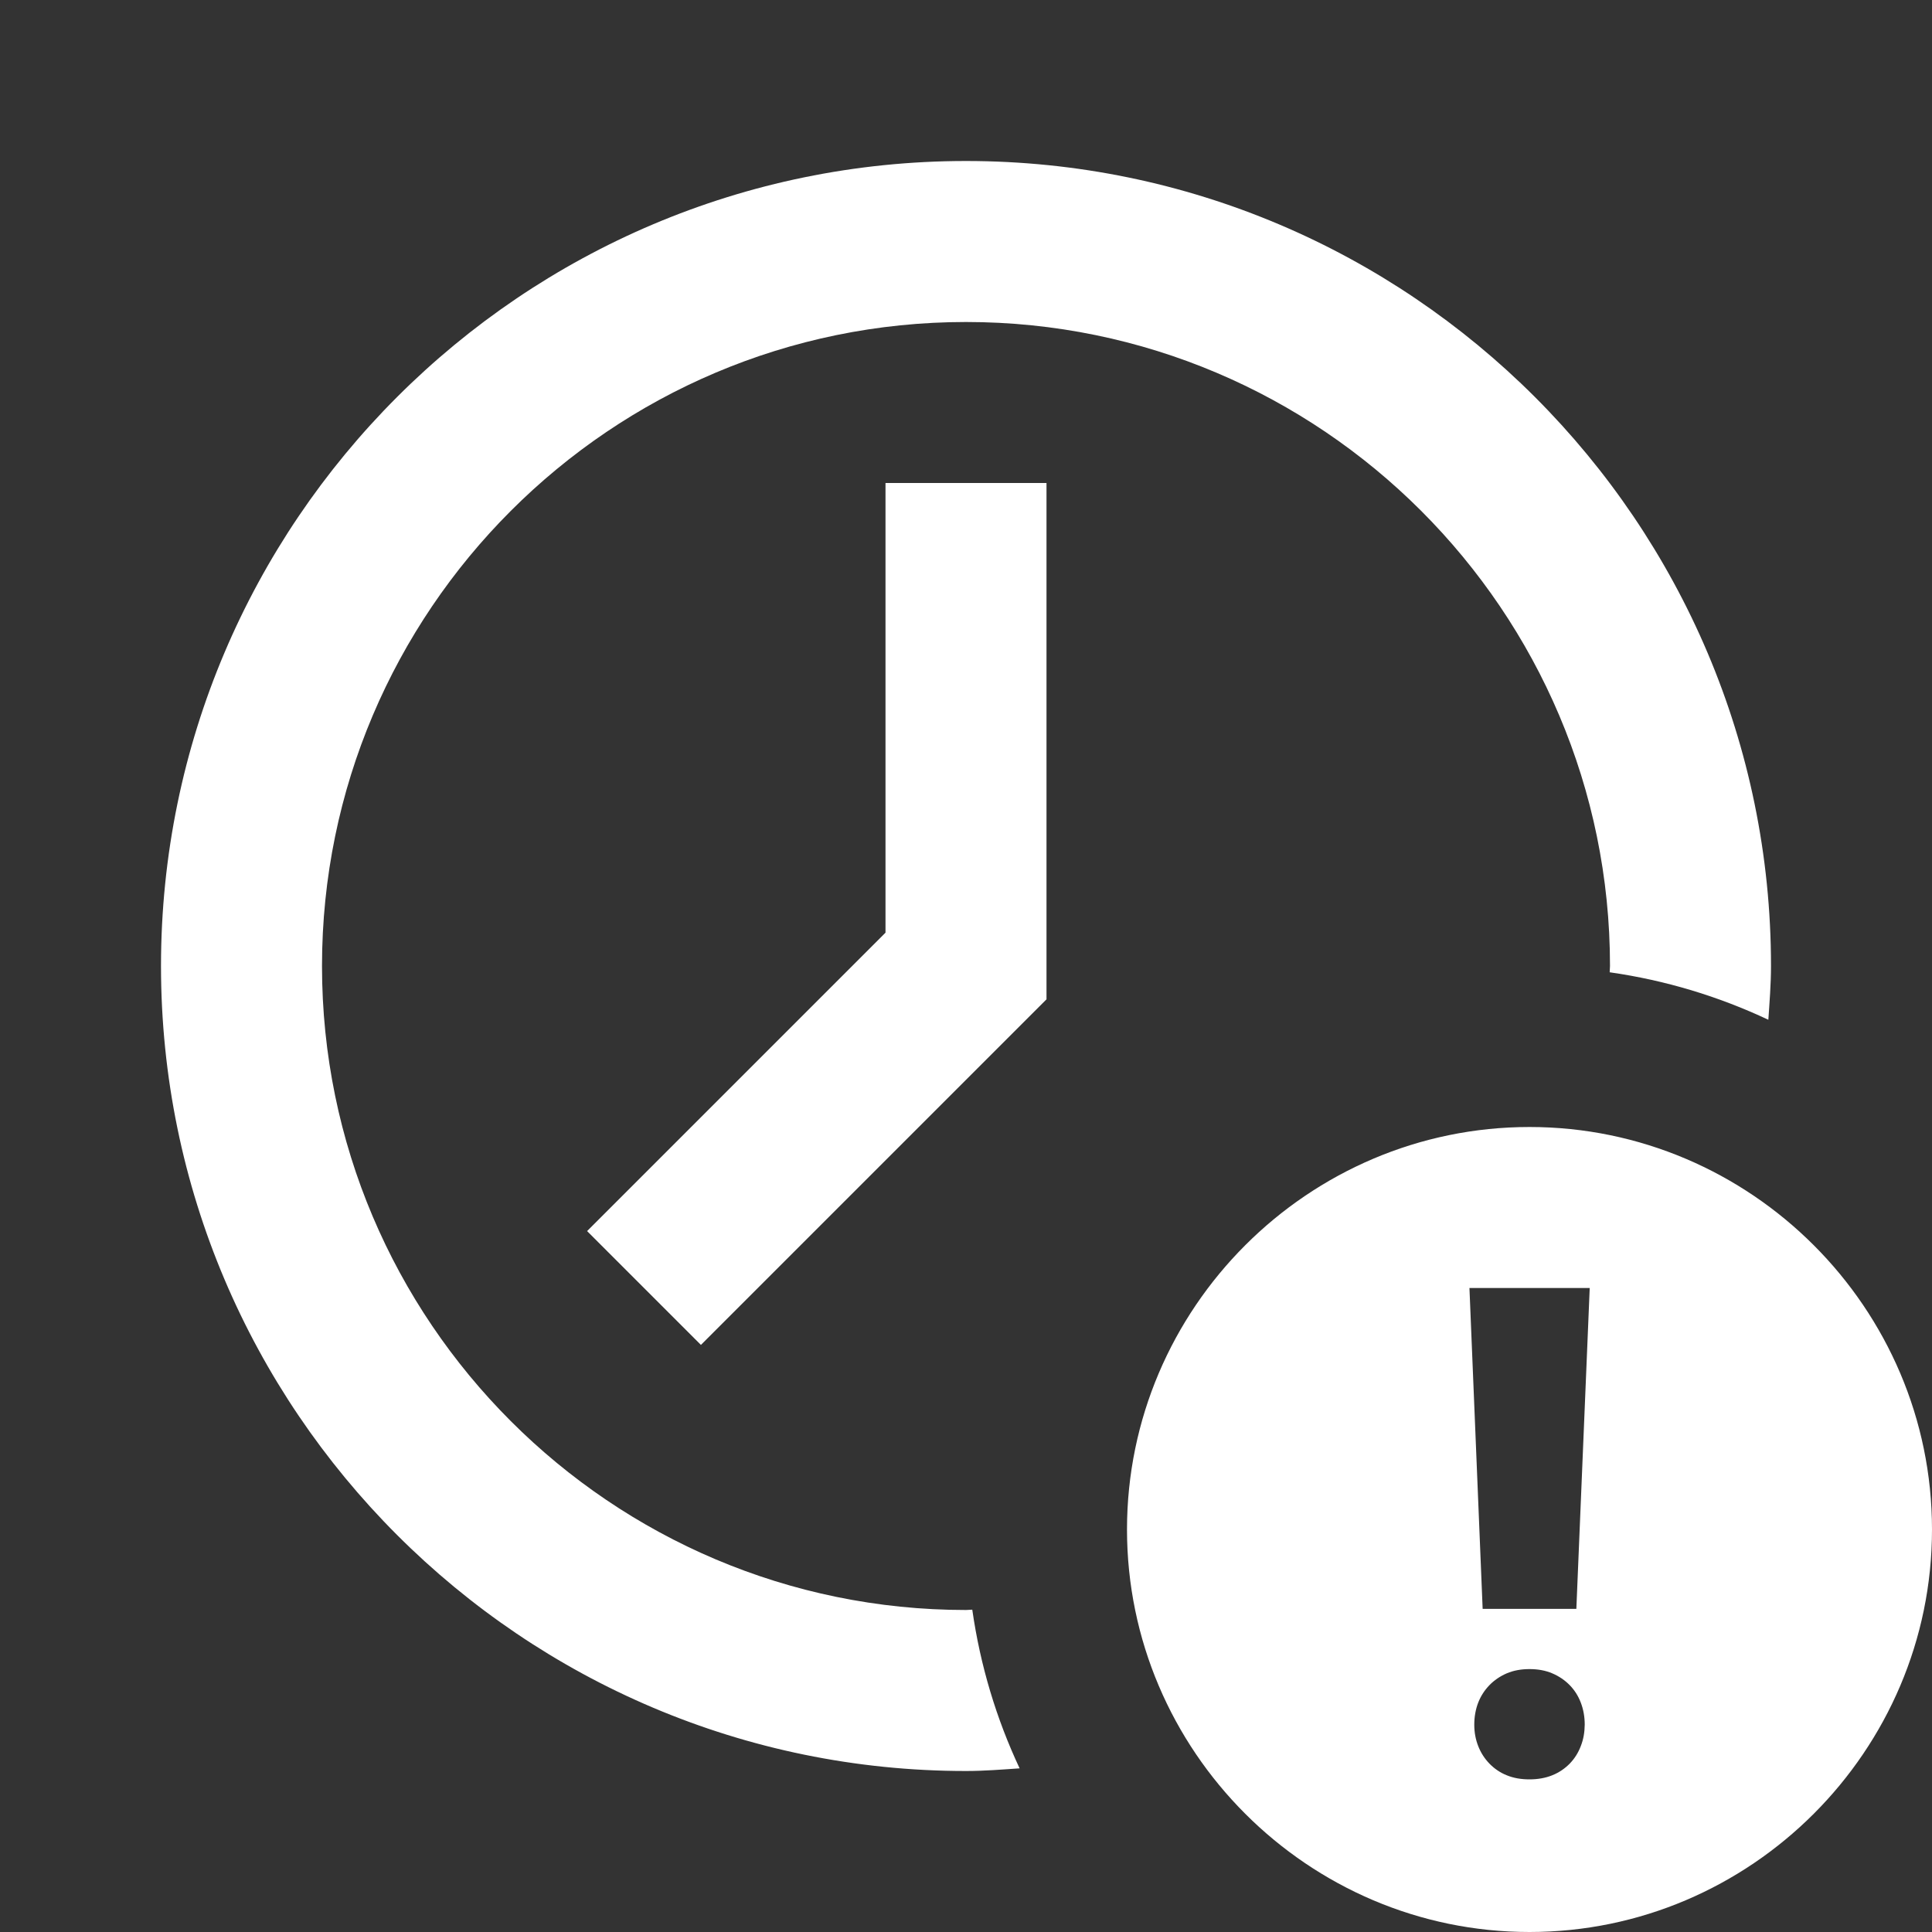 <svg xmlns="http://www.w3.org/2000/svg" viewBox="0 0 24 24" class="j GC zC uD" style="&#10; fill: #fff;&#10;"><rect x="0" y="0" width="24" height="24" fill="#333333" stroke="none"/><path d="M 12 2 C 6.486 2 2 6.486 2 12 C 2 17.514 6.486 22 12 22 C 12.225 22 12.445 21.982 12.666 21.967 C 12.378 21.353 12.177 20.691 12.078 19.996 C 12.051 19.996 12.027 20 12 20 C 7.589 20 4 16.411 4 12 C 4 7.589 7.589 4 12 4 C 16.411 4 20 7.589 20 12 C 20 12.027 19.996 12.051 19.996 12.078 C 20.691 12.177 21.353 12.379 21.967 12.668 C 21.982 12.446 22 12.225 22 12 C 22 6.486 17.514 2 12 2 z M 11 6 L 11 11.586 L 7.293 15.293 L 8.707 16.707 L 13 12.414 L 13 6 L 11 6 z M 19 14 C 16.25 14 14 16.25 14 19 C 14 21.75 16.25 24 19 24 C 21.75 24 24 21.75 24 19 C 24 16.25 21.75 14 19 14 z M 18.254 16 L 19.748 16 L 19.582 19.986 L 18.418 19.986 L 18.254 16 z M 19 20.734 C 19.104 20.734 19.199 20.751 19.283 20.787 C 19.368 20.823 19.44 20.873 19.5 20.934 C 19.559 20.995 19.605 21.066 19.637 21.15 C 19.669 21.233 19.686 21.325 19.686 21.424 C 19.685 21.52 19.67 21.607 19.637 21.691 C 19.605 21.775 19.559 21.847 19.5 21.908 C 19.44 21.969 19.368 22.019 19.283 22.053 C 19.199 22.087 19.104 22.104 19 22.104 C 18.895 22.104 18.802 22.088 18.717 22.053 C 18.634 22.02 18.561 21.969 18.502 21.908 C 18.443 21.847 18.396 21.775 18.363 21.691 C 18.33 21.607 18.314 21.519 18.314 21.424 C 18.314 21.325 18.331 21.233 18.363 21.15 C 18.396 21.066 18.443 20.995 18.502 20.934 C 18.561 20.873 18.634 20.823 18.717 20.787 C 18.802 20.751 18.896 20.734 19 20.734 z"></path></svg>